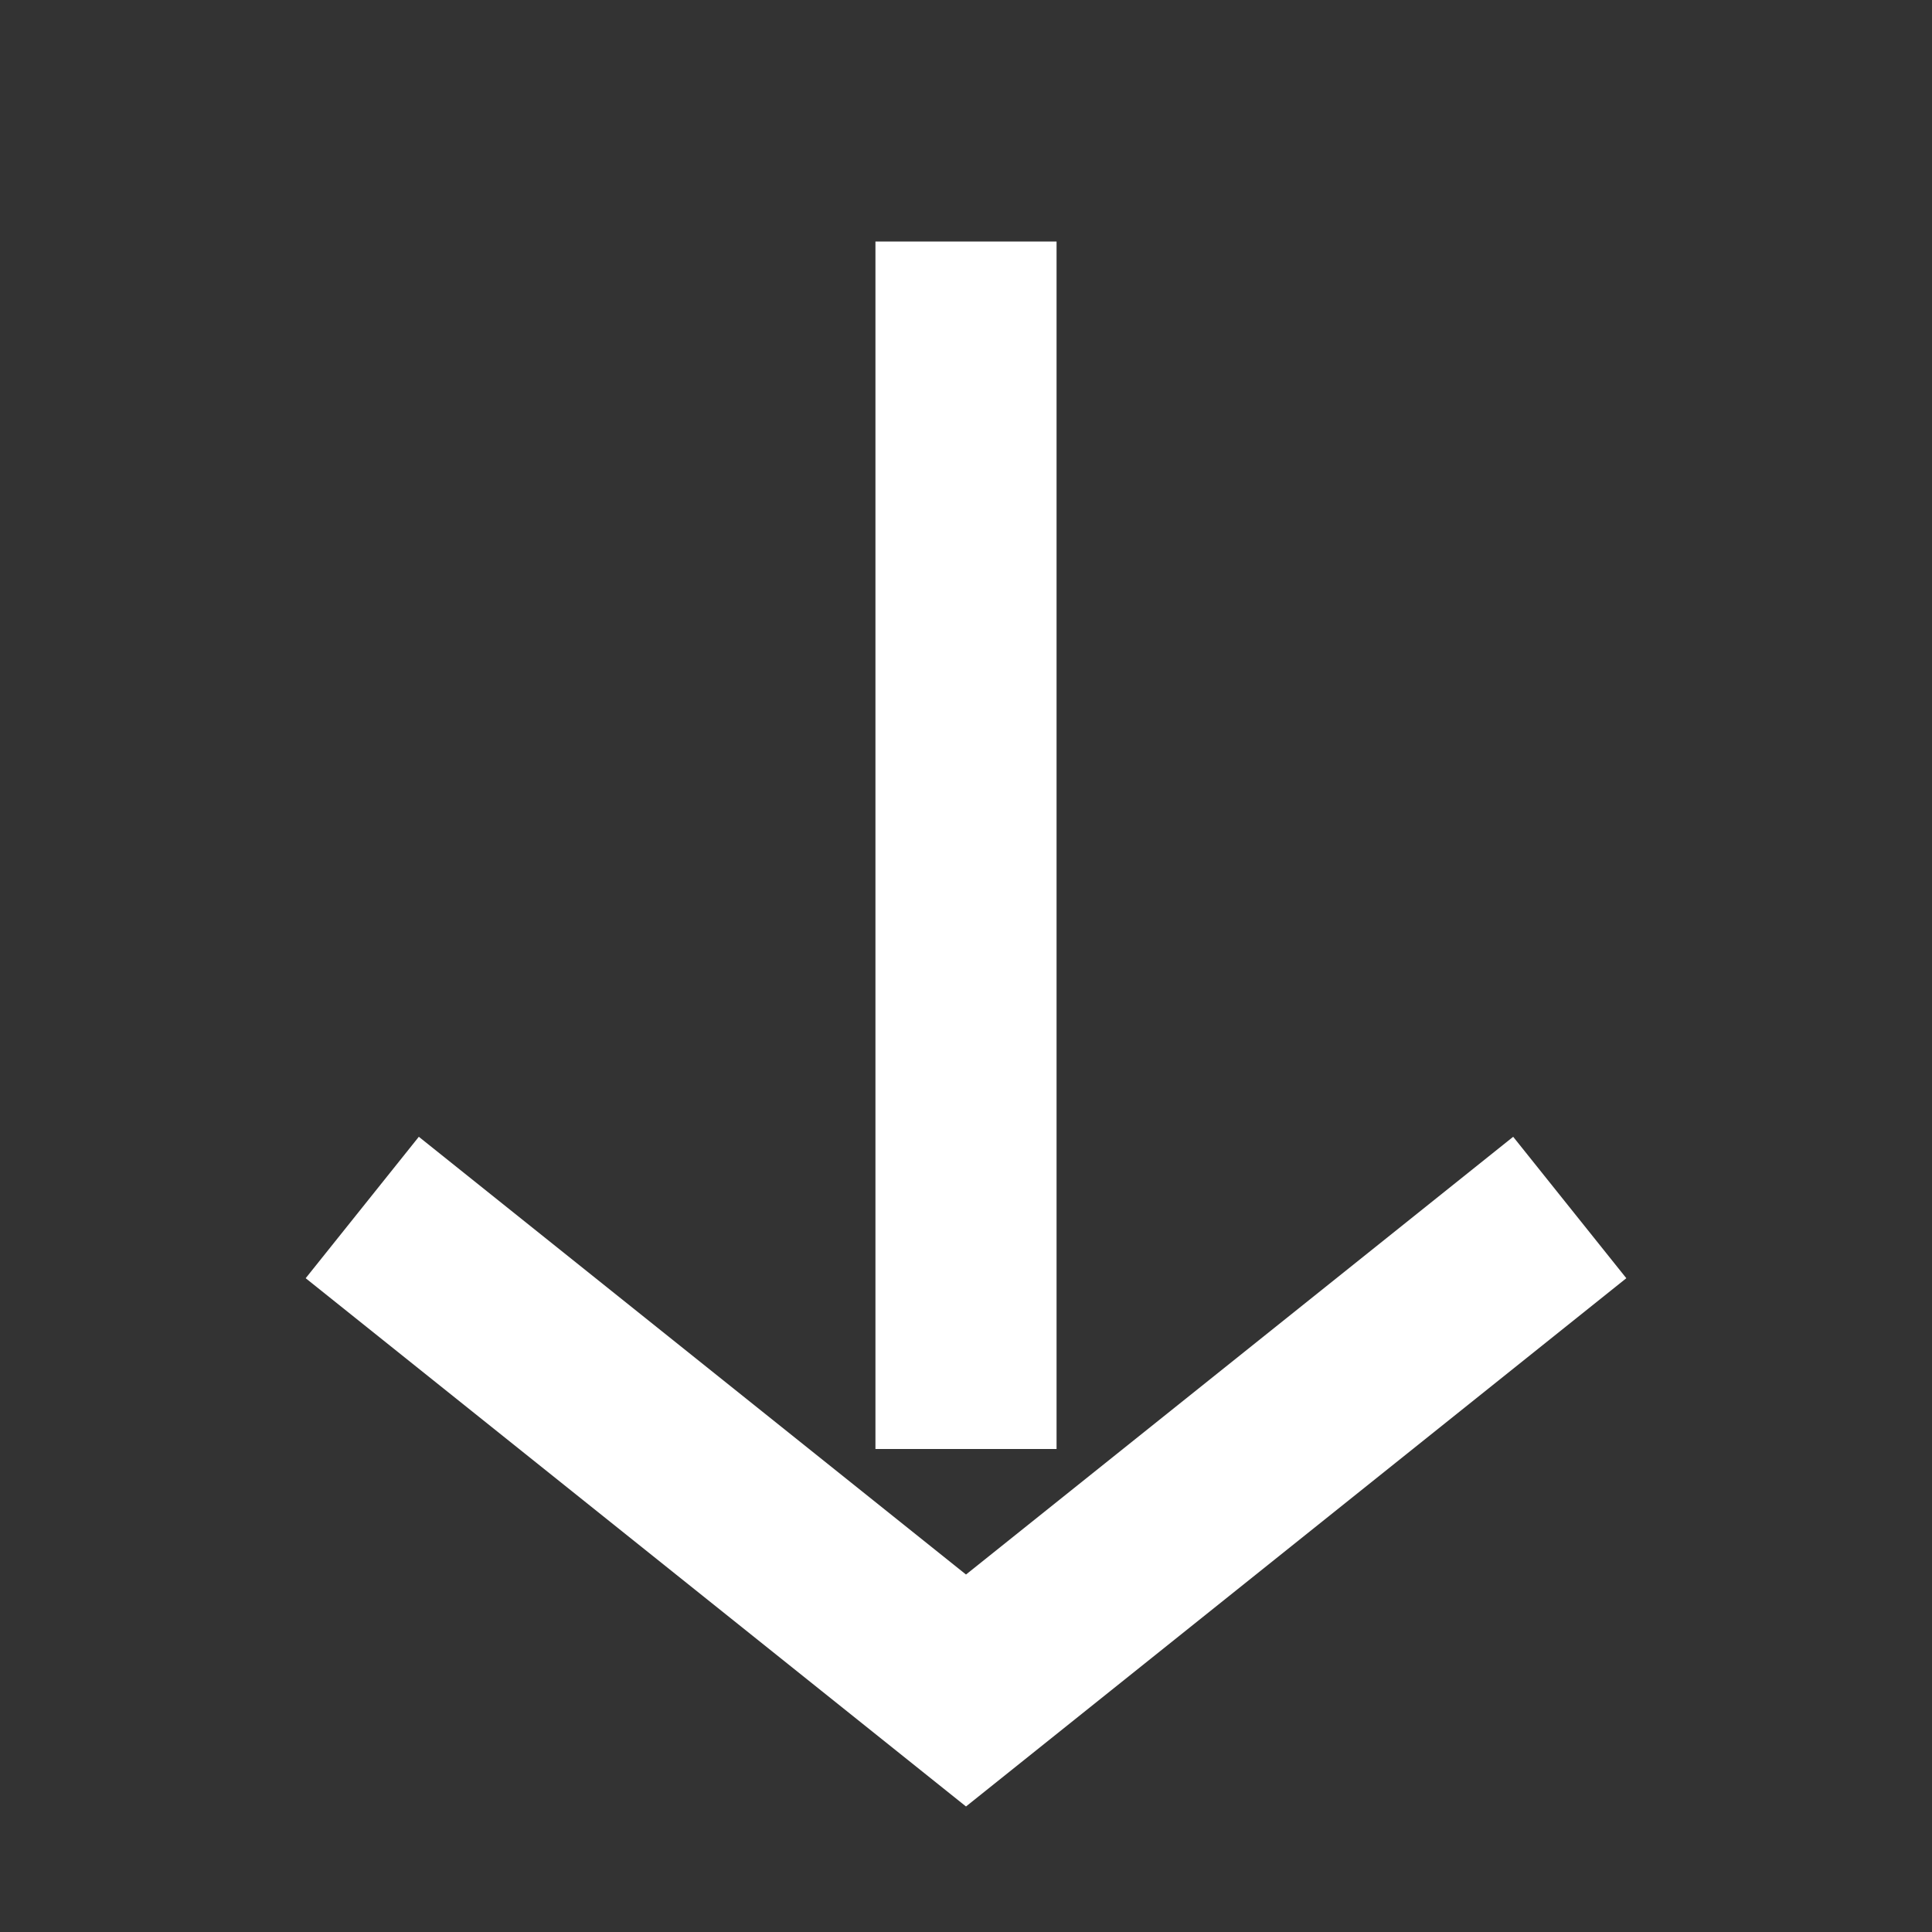 <svg width="16" height="16" viewBox="0 0 16 16" fill="none" xmlns="http://www.w3.org/2000/svg">
<rect x="0" y="0" width="16" height="16" fill="#333333" stroke="none"/>
<path d="M13 10L8 14L3 10M8 2L8 12" stroke="white" stroke-width="1.5" stroke-miterlimit="10"/>
</svg>

